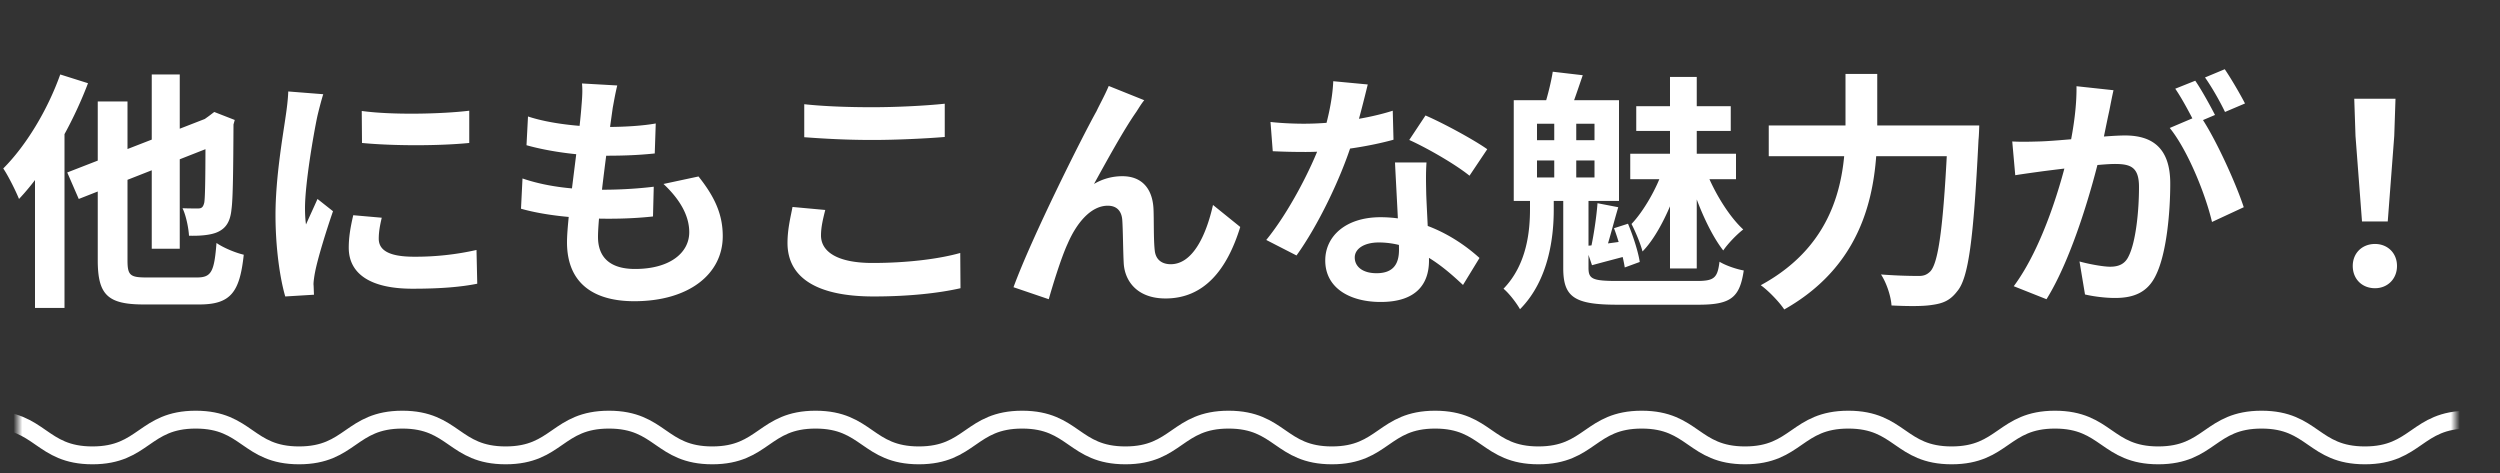 <svg width="280" height="53" fill="none" xmlns="http://www.w3.org/2000/svg"><rect width="100%" height="100%" fill="#333333" stroke="none"/><path d="M16.996 8.34h3.136v19.516h-3.136V8.34ZM7.532 19.316l16.632-6.468 1.26 2.912L8.82 22.284l-1.288-2.968Zm3.416-7.952h3.332v17.78c0 1.68.28 1.932 2.128 1.932h5.656c1.624 0 1.932-.672 2.184-3.864.756.532 2.1 1.092 3.052 1.316-.448 4.2-1.456 5.572-4.984 5.572h-6.188c-4.06 0-5.18-1.064-5.18-4.956v-17.78Zm12.068 2.044h-.196l.588-.42.588-.448 2.296.896-.14.504c-.028 4.9-.056 8.288-.224 9.492-.14 1.428-.644 2.156-1.596 2.576-.84.364-2.156.42-3.164.392-.056-.952-.364-2.352-.728-3.08.588.028 1.4.028 1.708.028.392 0 .588-.084.728-.644.112-.616.14-3.416.14-9.296ZM6.748 8.34l3.108.98c-1.792 4.732-4.704 9.772-7.728 12.964C1.82 21.5.924 19.68.364 18.868 2.912 16.32 5.32 12.344 6.748 8.34ZM3.92 16.068l3.304-3.276v21.7H3.92V16.068Zm36.596-3.64c3.444.476 9.044.336 12.04-.028v3.612c-3.416.336-8.512.336-12.012 0l-.028-3.584Zm2.24 11.956c-.224.952-.336 1.624-.336 2.352 0 1.26 1.092 2.016 3.948 2.016a30.99 30.99 0 0 0 7-.756l.084 3.78c-1.82.364-4.088.56-7.252.56-4.816 0-7.14-1.736-7.14-4.592 0-1.12.168-2.212.504-3.64l3.192.28Zm-6.552-13.832c-.196.588-.56 2.016-.672 2.52-.392 1.848-1.372 7.448-1.372 10.248 0 .56.028 1.26.112 1.82.42-.952.868-1.904 1.288-2.856l1.736 1.372c-.812 2.352-1.736 5.376-2.016 6.86-.084.42-.168 1.036-.168 1.316.028.308.028.784.056 1.176l-3.22.196c-.56-1.904-1.092-5.32-1.092-9.128 0-4.228.84-8.932 1.148-11.116.112-.756.252-1.82.28-2.716l3.92.308Zm32.928-.98c-.252 1.036-.364 1.764-.504 2.492-.336 2.408-1.652 11.648-1.652 14.476 0 2.324 1.4 3.584 4.144 3.584 3.92 0 6.076-1.82 6.076-4.116 0-1.876-1.064-3.696-2.884-5.404l3.92-.84c1.876 2.352 2.716 4.312 2.716 6.692 0 4.228-3.78 7.28-9.912 7.28-4.424 0-7.532-1.904-7.532-6.608 0-2.856 1.344-11.368 1.624-15.288.112-1.288.112-1.848.056-2.492l3.948.224Zm-9.996 3.472c2.436.812 5.908 1.176 8.764 1.176 2.156 0 4.144-.14 5.544-.392l-.112 3.36c-1.652.168-3.192.252-5.544.252-2.828 0-6.244-.448-8.82-1.176l.168-3.22Zm-.616 6.944c3.024 1.036 6.272 1.26 9.1 1.26 1.708 0 3.78-.112 5.6-.336l-.084 3.332c-1.54.168-3.192.252-4.956.252-3.724 0-7.28-.392-9.828-1.12l.168-3.388Zm31.556-8.316c2.072.224 4.676.336 7.644.336 2.744 0 5.964-.168 8.092-.392v3.724c-1.96.168-5.404.336-8.092.336-2.912 0-5.348-.14-7.644-.308v-3.696Zm2.352 11.844c-.252 1.008-.476 1.904-.476 2.856 0 1.764 1.736 3.08 5.768 3.08 3.752 0 7.336-.42 9.828-1.12l.028 3.948c-2.464.56-5.824.924-9.744.924-6.384 0-9.632-2.128-9.632-5.992 0-1.596.364-2.968.56-4.032l3.668.336Zm35.728-12.292c-.308.364-.588.84-.896 1.316-1.4 1.988-3.36 5.572-4.732 8.064a6.169 6.169 0 0 1 3.192-.868c2.1 0 3.36 1.316 3.472 3.668.056 1.232 0 3.472.14 4.648.112 1.092.868 1.54 1.792 1.54 2.436 0 3.948-3.164 4.732-6.636l3.052 2.464c-1.484 4.816-4.06 8.008-8.372 8.008-3.108 0-4.536-1.876-4.676-3.892-.084-1.512-.084-3.78-.168-4.928-.084-.98-.616-1.568-1.624-1.568-1.904 0-3.5 1.96-4.48 4.228-.756 1.624-1.708 4.76-2.128 6.244l-3.948-1.344c2.044-5.6 7.784-17.024 9.296-19.712.336-.728.868-1.652 1.372-2.828l3.976 1.596Zm14.14 2.436c1.204.14 2.716.196 3.724.196 3.472 0 7.252-.588 9.968-1.456l.084 3.248c-2.408.672-6.44 1.4-10.024 1.372a75.69 75.69 0 0 1-3.5-.084l-.252-3.276Zm10.892-4.2c-.364 1.484-1.036 4.228-1.792 6.608-1.288 4.032-3.808 9.24-6.188 12.544l-3.388-1.736c2.52-3.08 5.04-7.98 6.132-11.004.672-2.016 1.288-4.62 1.372-6.776l3.864.364Zm6.58 8.736c-.084 1.176-.056 2.352-.028 3.584.056 1.652.308 5.824.308 7.392 0 2.604-1.4 4.648-5.404 4.648-3.472 0-6.216-1.568-6.216-4.648 0-2.716 2.296-4.844 6.188-4.844 4.9 0 8.764 2.464 11.088 4.564l-1.848 3.024c-2.016-1.876-5.208-4.76-9.436-4.76-1.624 0-2.688.7-2.688 1.68 0 1.036.896 1.764 2.436 1.764 1.904 0 2.52-1.064 2.52-2.632 0-1.68-.308-6.832-.448-9.772h3.528Zm4.816 1.484c-1.624-1.316-4.816-3.136-6.748-4.004l1.82-2.744c2.016.868 5.46 2.744 6.916 3.78l-1.988 2.968ZM187.04 8.62h2.996v21.448h-2.996V8.62Zm-3.78 3.276h10.584v2.772H183.26v-2.772Zm-.672 5.32h11.844v2.856h-11.844v-2.856Zm3.64 1.82 1.988.868c-.868 2.828-2.436 6.412-4.256 8.26-.224-.896-.812-2.268-1.232-3.08 1.344-1.4 2.856-4.032 3.5-6.048Zm4.788-.028c.924 2.436 2.604 5.208 4.228 6.692-.7.532-1.708 1.568-2.24 2.352-1.512-1.932-3.024-5.404-3.836-8.4l1.848-.644Zm-15.932 2.268h2.828v8.736c0 1.232.448 1.456 3.248 1.456h8.876c1.96 0 2.324-.336 2.548-2.156.672.42 1.904.84 2.716.98-.448 3.024-1.428 3.836-5.068 3.836h-9.072c-4.816 0-6.076-.84-6.076-4.088v-8.764Zm-2.94-3.304v1.904h6.44v-1.904h-6.44Zm0-4.116v1.848h6.44v-1.848h-6.44Zm-2.604-2.632h11.788v11.284H169.54V11.224Zm4.536 1.26h2.464v8.568h-2.464v-8.568Zm6.692 13.076 1.568-.504c.588 1.4 1.148 3.164 1.316 4.284l-1.68.616c-.168-1.12-.672-2.996-1.204-4.396Zm-6.86-17.528 3.36.392c-.504 1.456-.952 2.828-1.344 3.78l-2.912-.448c.336-1.064.728-2.632.896-3.724Zm5.012 14.728 2.324.448c-.532 1.792-1.064 3.92-1.512 5.208l-1.596-.42c.336-1.456.672-3.696.784-5.236Zm-1.344 4.788c1.316-.112 2.912-.336 4.732-.588l.084 1.652c-1.456.392-2.772.728-4.088 1.092l-.728-2.156Zm-6.216-5.6h2.66v1.54c0 2.856-.476 7.812-3.78 11.144-.392-.7-1.232-1.792-1.848-2.296 2.66-2.744 2.968-6.552 2.968-8.932v-1.456Zm26.74-7.896h21.448v3.444H198.1v-3.444Zm20.076 0h3.5s-.028 1.148-.084 1.624c-.56 11.2-1.12 15.456-2.38 16.94-.812 1.064-1.624 1.372-2.856 1.54-1.064.168-2.8.14-4.508.056-.056-.98-.532-2.492-1.176-3.472a57.76 57.76 0 0 0 4.2.168c.56 0 .896-.112 1.288-.476.98-.952 1.54-5.376 2.016-15.708v-.672Zm-11.48-5.768h3.556v5.768c0 6.356-.896 15.232-10.416 20.608-.532-.812-1.792-2.128-2.632-2.716 8.708-4.732 9.492-12.488 9.492-17.892V8.284Zm30.016 1.82c-.168.728-.336 1.624-.476 2.324-.28 1.26-.616 2.996-.924 4.424-.924 3.948-3.164 11.928-6.104 16.66l-3.668-1.456c3.332-4.48 5.432-11.872 6.216-15.4.532-2.52.84-4.9.812-7l4.144.448Zm9.66 2.8c1.708 2.436 4.06 7.644 4.928 10.304l-3.556 1.652c-.728-3.108-2.716-8.036-4.732-10.528l3.36-1.428Zm-21 2.94c1.008.056 1.96.028 2.996 0 2.24-.056 7.56-.672 9.632-.672 2.968 0 5.068 1.316 5.068 5.376 0 3.304-.42 7.84-1.596 10.248-.924 1.96-2.492 2.576-4.592 2.576-1.092 0-2.408-.168-3.36-.392l-.616-3.696c1.092.308 2.688.588 3.416.588.952 0 1.68-.28 2.1-1.204.784-1.568 1.148-4.984 1.148-7.728 0-2.24-.952-2.576-2.716-2.576-1.652 0-6.496.616-8.036.812-.812.112-2.268.308-3.108.448l-.336-3.78Zm20.496-6.804c.7 1.008 1.68 2.8 2.212 3.836l-2.24.952c-.588-1.148-1.456-2.8-2.212-3.892l2.24-.896Zm3.304-1.288c.728 1.064 1.764 2.856 2.268 3.836l-2.24.952c-.56-1.176-1.484-2.8-2.24-3.864l2.212-.924Zm15.372 17.052-.728-9.576-.14-4.172h4.62l-.14 4.172-.728 9.576h-2.884ZM266 32.28c-1.456 0-2.492-1.036-2.492-2.492s1.064-2.464 2.492-2.464c1.4 0 2.464 1.008 2.464 2.464S267.4 32.28 266 32.28Z" fill="#fff"/><mask id="a" style="mask-type:alpha" maskUnits="userSpaceOnUse" x="2" y="45" width="273" height="8"><path fill="#D9D9D9" stroke="#fff" d="M2.5 45.5h272v7H2.5z"/></mask><g mask="url(#a)"><path d="M-140 47c5.78 0 5.78 4 11.56 4s5.79-4 11.57-4 5.78 4 11.56 4 5.78-4 11.56-4 5.78 4 11.57 4 5.78-4 11.56-4 5.78 4 11.57 4 5.78-4 11.57-4 5.78 4 11.56 4 5.78-4 11.57-4 5.78 4 11.56 4 5.78-4 11.57-4 5.78 4 11.57 4 5.78-4 11.57-4 5.78 4 11.57 4 5.78-4 11.57-4 5.78 4 11.57 4 5.78-4 11.57-4 5.78 4 11.57 4 5.78-4 11.57-4 5.78 4 11.57 4 5.78-4 11.57-4 5.78 4 11.56 4 5.78-4 11.56-4 5.78 4 11.57 4 5.78-4 11.56-4 5.78 4 11.57 4 5.78-4 11.57-4 5.78 4 11.57 4 5.78-4 11.57-4 5.78 4 11.57 4 5.79-4 11.57-4 5.78 4 11.57 4 5.78-4 11.57-4 5.78 4 11.57 4 5.78-4 11.57-4 5.78 4 11.57 4 5.79-4 11.57-4 5.78 4 11.57 4 5.79-4 11.58-4 5.79 4 11.58 4" stroke="#fff" stroke-width="2" stroke-linecap="round" stroke-linejoin="round"/></g></svg>